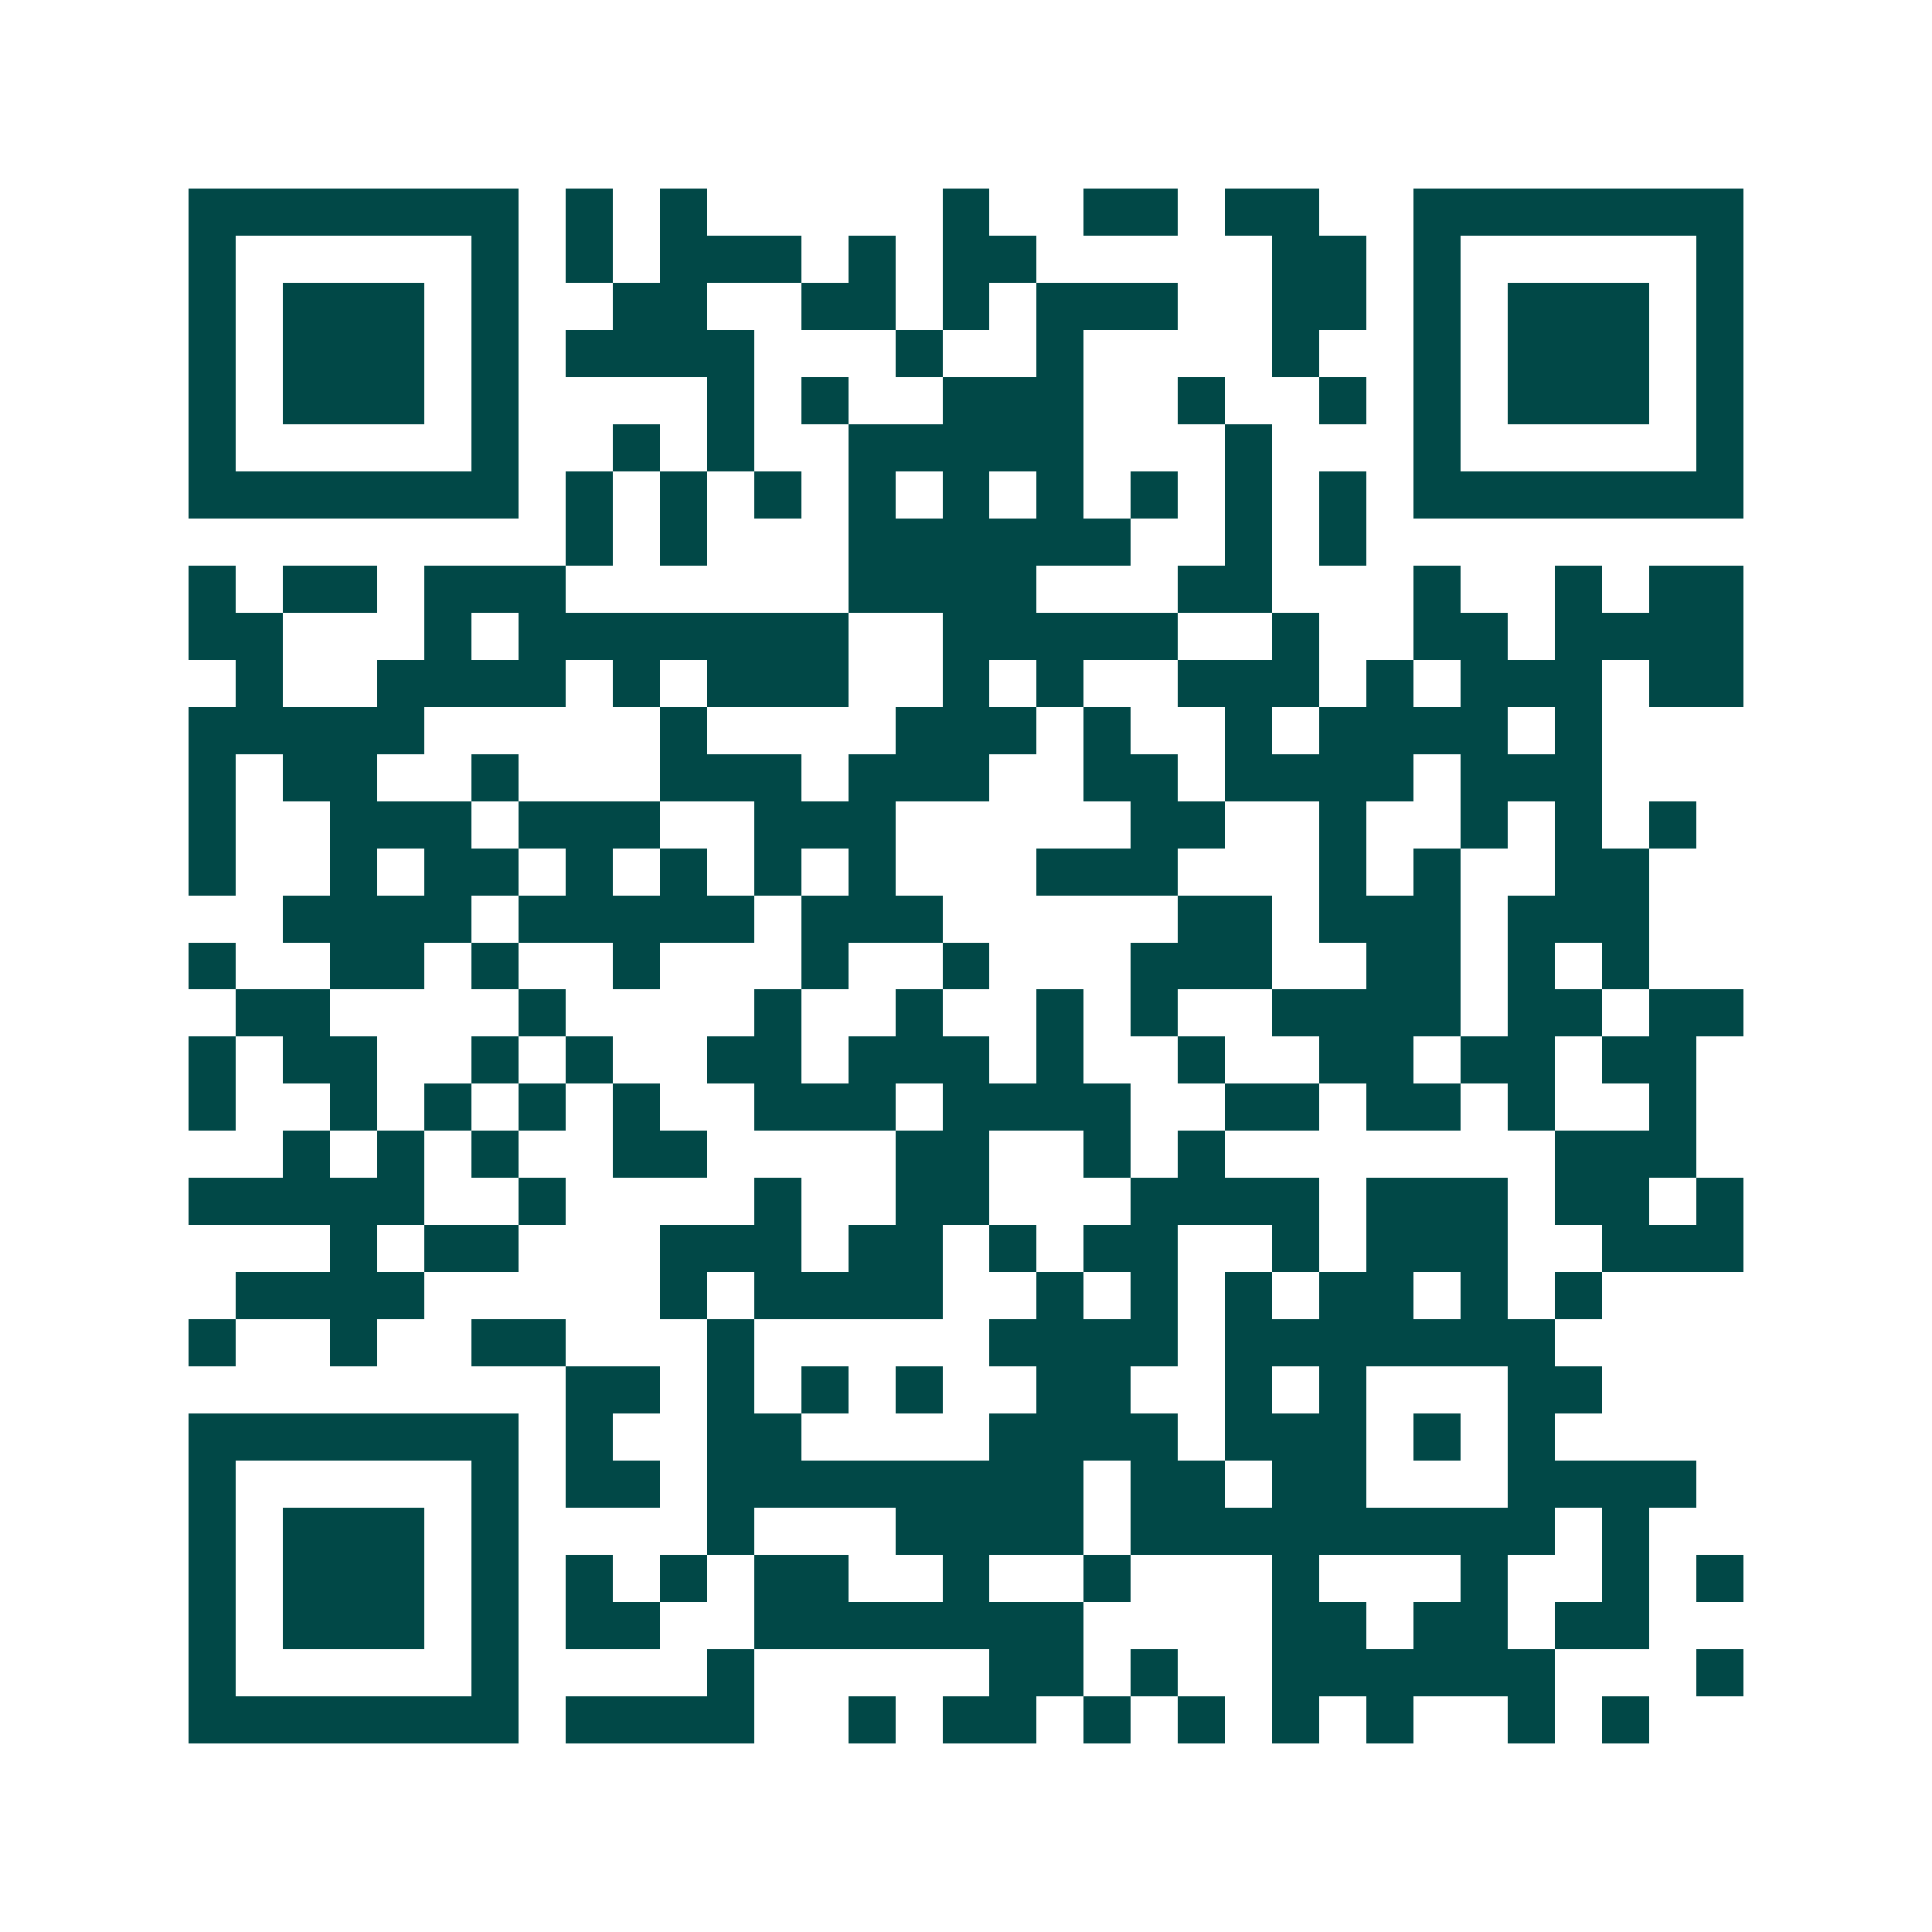 <svg xmlns="http://www.w3.org/2000/svg" width="200" height="200" viewBox="0 0 41 41" shape-rendering="crispEdges"><path fill="#ffffff" d="M0 0h41v41H0z"/><path stroke="#014847" d="M4 4.5h7m1 0h1m1 0h1m5 0h1m2 0h2m1 0h2m2 0h7M4 5.5h1m5 0h1m1 0h1m1 0h3m1 0h1m1 0h2m5 0h2m1 0h1m5 0h1M4 6.5h1m1 0h3m1 0h1m2 0h2m2 0h2m1 0h1m1 0h3m2 0h2m1 0h1m1 0h3m1 0h1M4 7.5h1m1 0h3m1 0h1m1 0h4m3 0h1m2 0h1m4 0h1m2 0h1m1 0h3m1 0h1M4 8.5h1m1 0h3m1 0h1m4 0h1m1 0h1m2 0h3m2 0h1m2 0h1m1 0h1m1 0h3m1 0h1M4 9.5h1m5 0h1m2 0h1m1 0h1m2 0h5m3 0h1m3 0h1m5 0h1M4 10.5h7m1 0h1m1 0h1m1 0h1m1 0h1m1 0h1m1 0h1m1 0h1m1 0h1m1 0h1m1 0h7M12 11.5h1m1 0h1m3 0h6m2 0h1m1 0h1M4 12.5h1m1 0h2m1 0h3m6 0h4m3 0h2m3 0h1m2 0h1m1 0h2M4 13.5h2m3 0h1m1 0h7m2 0h5m2 0h1m2 0h2m1 0h4M5 14.5h1m2 0h4m1 0h1m1 0h3m2 0h1m1 0h1m2 0h3m1 0h1m1 0h3m1 0h2M4 15.5h5m5 0h1m4 0h3m1 0h1m2 0h1m1 0h4m1 0h1M4 16.5h1m1 0h2m2 0h1m3 0h3m1 0h3m2 0h2m1 0h4m1 0h3M4 17.5h1m2 0h3m1 0h3m2 0h3m5 0h2m2 0h1m2 0h1m1 0h1m1 0h1M4 18.5h1m2 0h1m1 0h2m1 0h1m1 0h1m1 0h1m1 0h1m3 0h3m3 0h1m1 0h1m2 0h2M6 19.5h4m1 0h5m1 0h3m5 0h2m1 0h3m1 0h3M4 20.5h1m2 0h2m1 0h1m2 0h1m3 0h1m2 0h1m3 0h3m2 0h2m1 0h1m1 0h1M5 21.5h2m4 0h1m4 0h1m2 0h1m2 0h1m1 0h1m2 0h4m1 0h2m1 0h2M4 22.5h1m1 0h2m2 0h1m1 0h1m2 0h2m1 0h3m1 0h1m2 0h1m2 0h2m1 0h2m1 0h2M4 23.5h1m2 0h1m1 0h1m1 0h1m1 0h1m2 0h3m1 0h4m2 0h2m1 0h2m1 0h1m2 0h1M6 24.5h1m1 0h1m1 0h1m2 0h2m4 0h2m2 0h1m1 0h1m7 0h3M4 25.5h5m2 0h1m4 0h1m2 0h2m3 0h4m1 0h3m1 0h2m1 0h1M7 26.5h1m1 0h2m3 0h3m1 0h2m1 0h1m1 0h2m2 0h1m1 0h3m2 0h3M5 27.5h4m5 0h1m1 0h4m2 0h1m1 0h1m1 0h1m1 0h2m1 0h1m1 0h1M4 28.5h1m2 0h1m2 0h2m3 0h1m5 0h4m1 0h7M12 29.5h2m1 0h1m1 0h1m1 0h1m2 0h2m2 0h1m1 0h1m3 0h2M4 30.5h7m1 0h1m2 0h2m4 0h4m1 0h3m1 0h1m1 0h1M4 31.5h1m5 0h1m1 0h2m1 0h8m1 0h2m1 0h2m3 0h4M4 32.5h1m1 0h3m1 0h1m4 0h1m3 0h4m1 0h9m1 0h1M4 33.5h1m1 0h3m1 0h1m1 0h1m1 0h1m1 0h2m2 0h1m2 0h1m3 0h1m3 0h1m2 0h1m1 0h1M4 34.5h1m1 0h3m1 0h1m1 0h2m2 0h7m4 0h2m1 0h2m1 0h2M4 35.5h1m5 0h1m4 0h1m5 0h2m1 0h1m2 0h6m3 0h1M4 36.5h7m1 0h4m2 0h1m1 0h2m1 0h1m1 0h1m1 0h1m1 0h1m2 0h1m1 0h1"/></svg>
